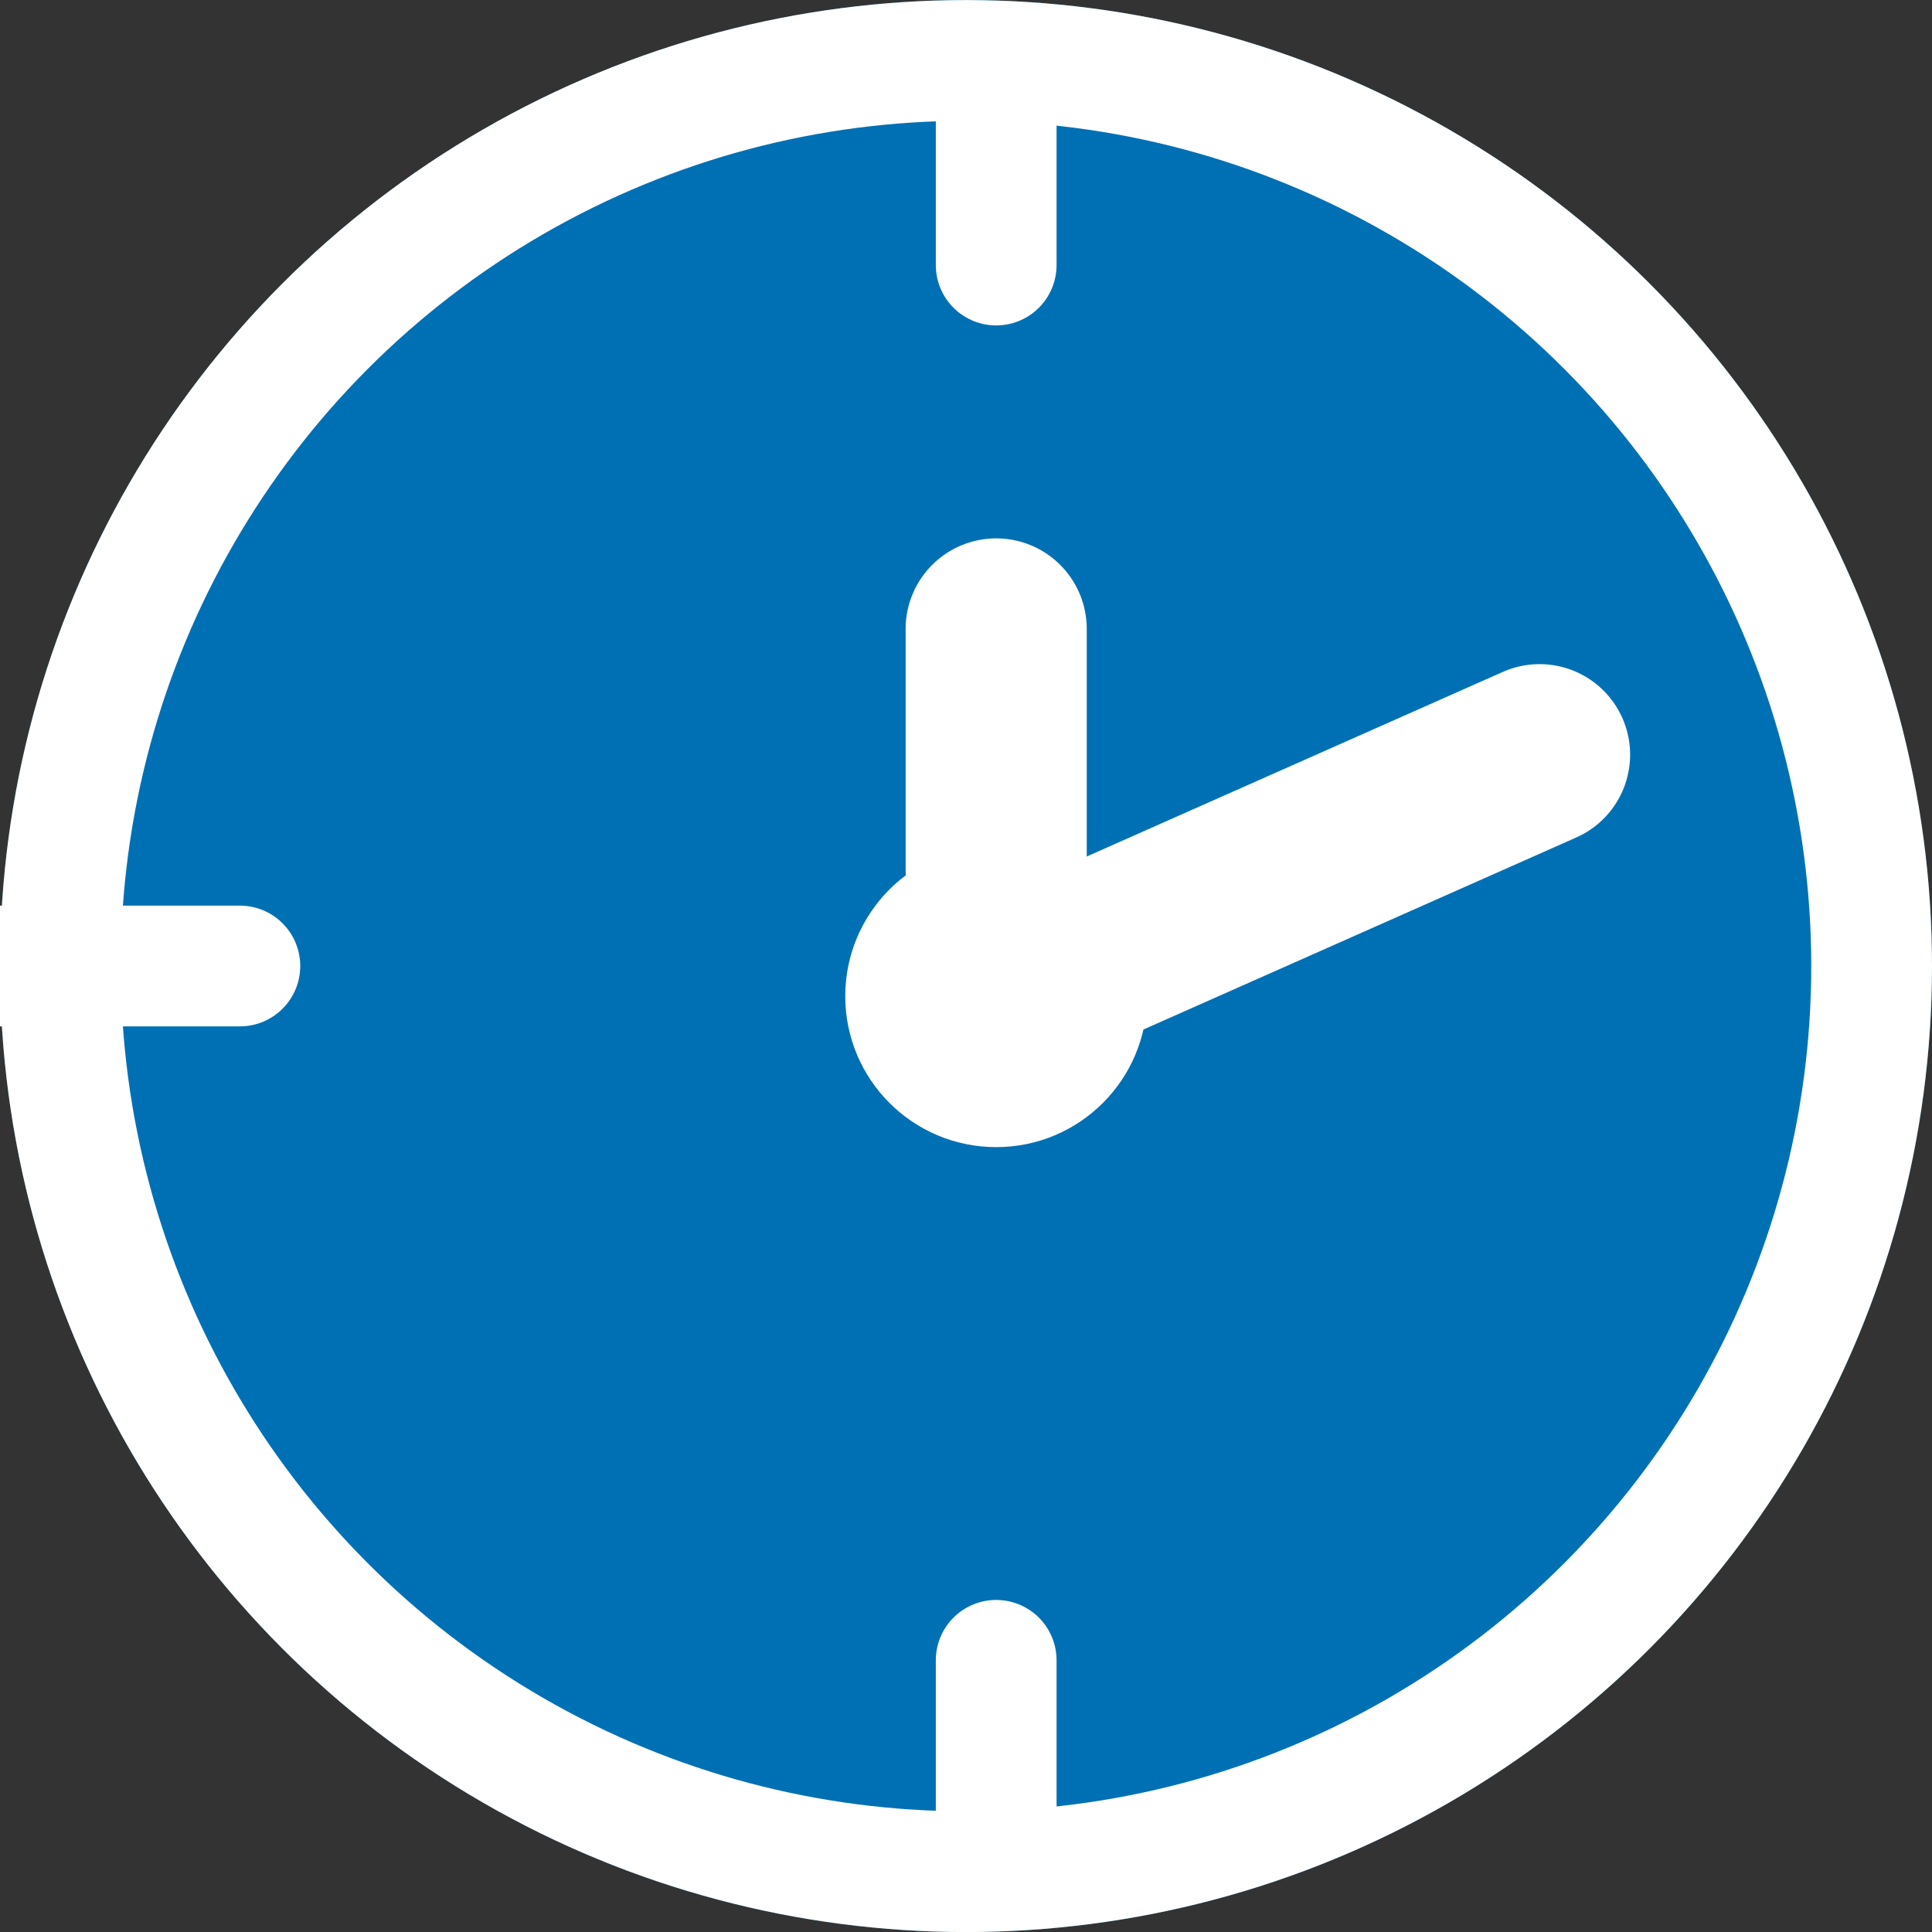 <?xml version="1.0" encoding="UTF-8"?> <svg xmlns="http://www.w3.org/2000/svg" xmlns:xlink="http://www.w3.org/1999/xlink" width="32" height="32" viewBox="0 0 32 32"><rect x="0" y="0" width="32" height="32" fill="#333333" stroke="none"/><defs><clipPath id="clip-_20-21-secolo"><rect width="32" height="32"></rect></clipPath></defs><g id="_20-21-secolo" data-name="20-21-secolo" clip-path="url(#clip-_20-21-secolo)"><g id="Group_3" data-name="Group 3" transform="translate(1059.476 10429.477)"><g id="Ellipse_34" data-name="Ellipse 34" transform="translate(-1059.476 -10429.476)" fill="#0070b4" stroke="#fff" stroke-width="2"><circle cx="16" cy="16" r="16" stroke="none"></circle><circle cx="16" cy="16" r="15" fill="none"></circle></g></g><circle id="Ellipse_50" data-name="Ellipse 50" cx="2.5" cy="2.5" r="2.5" transform="translate(14 14)" fill="#fff"></circle><line id="Line_23" data-name="Line 23" x1="7.889" y2="3.5" transform="translate(17.611 12.5)" fill="none" stroke="#fff" stroke-linecap="round" stroke-width="3"></line><line id="Line_25" data-name="Line 25" y2="3.973" transform="translate(16.5 10.417)" fill="none" stroke="#fff" stroke-linecap="round" stroke-width="3"></line><line id="Line_26" data-name="Line 26" y2="2.89" transform="translate(16.5 27.5)" fill="none" stroke="#fff" stroke-linecap="round" stroke-width="2"></line><line id="Line_28" data-name="Line 28" y2="2.89" transform="translate(16.5 1.5)" fill="none" stroke="#fff" stroke-linecap="round" stroke-width="2"></line><line id="Line_27" data-name="Line 27" y2="3.973" transform="translate(3.973 16) rotate(90)" fill="none" stroke="#fff" stroke-linecap="round" stroke-width="2"></line></g></svg> 